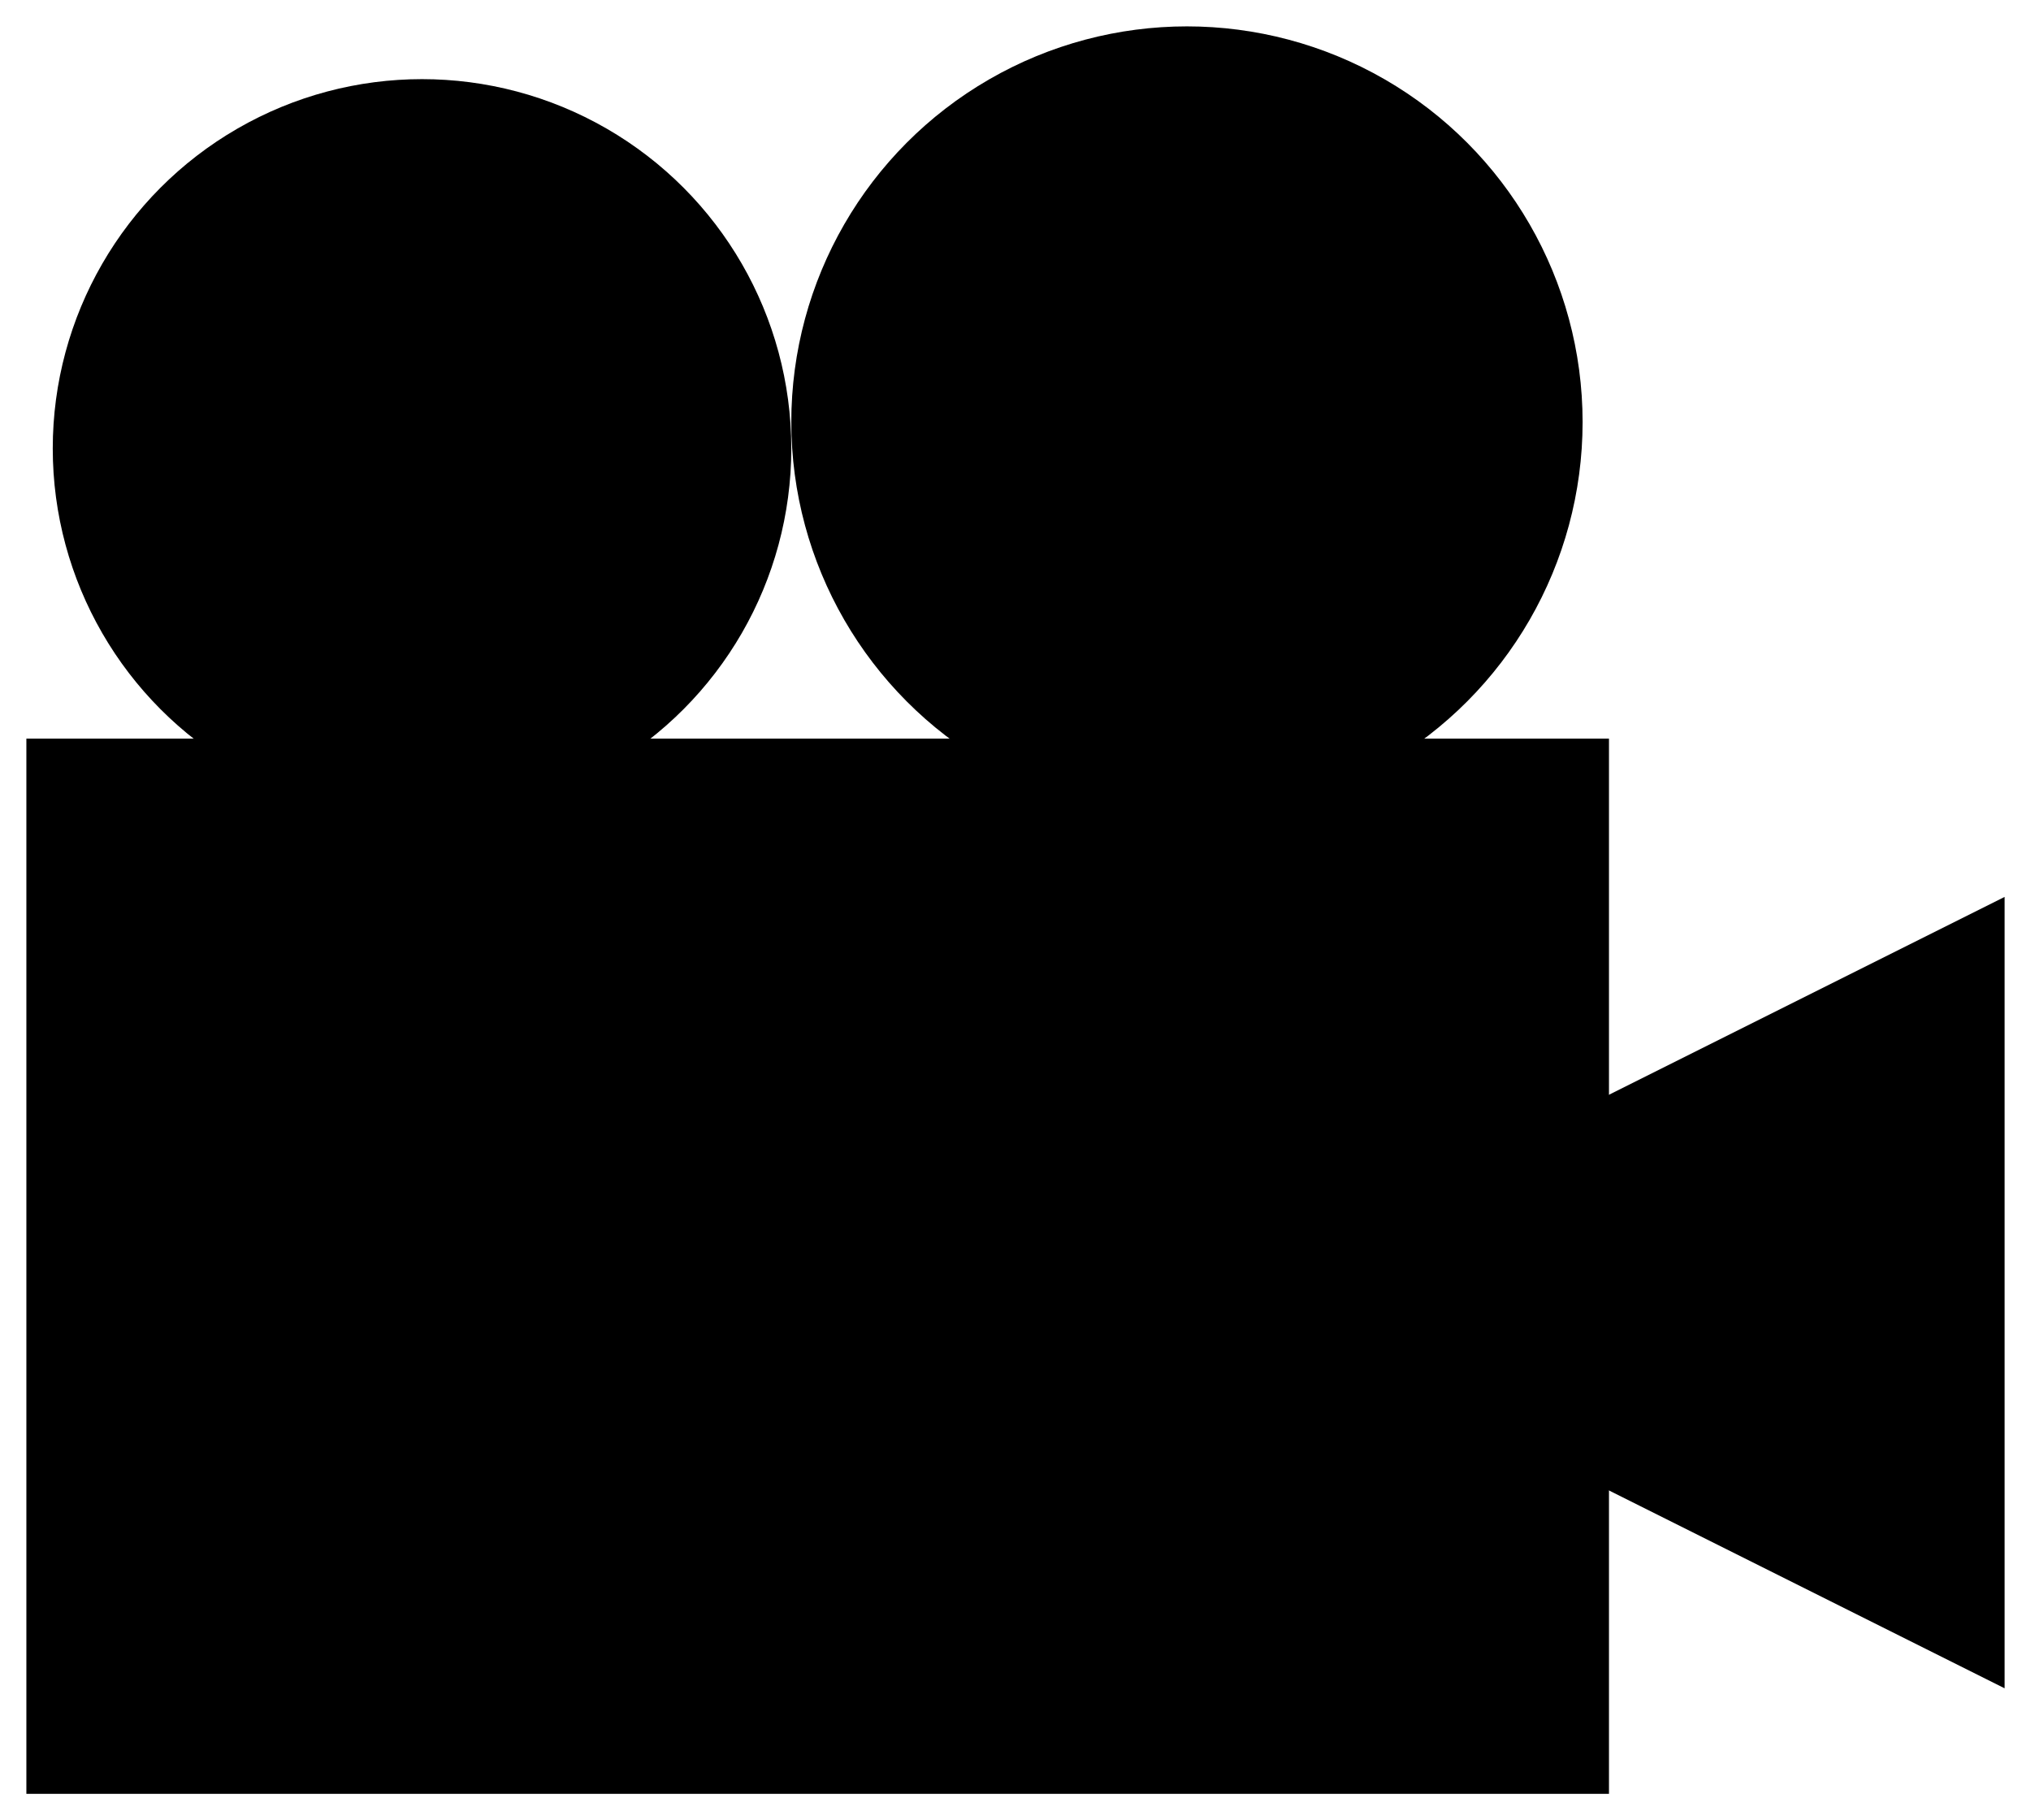 <svg id="svg" xmlns="http://www.w3.org/2000/svg" viewBox="19 19 77 69"><defs/><g id="main-group"><rect id="element-0" fill-opacity="1" fill="rgb(0, 0, 0)" stroke-opacity="1" rx="0" ry="0" width="60" height="40" x="20" y="47" transform="" class="cursor-selectable tag-0" visibility="visible"/><circle id="element-1" fill-opacity="1" fill="rgb(0, 0, 0)" stroke-opacity="1" r="15" cx="64" cy="35" transform="" class="cursor-selectable tag-1" visibility="visible"/><circle id="element-2" fill-opacity="1" fill="rgb(0, 0, 0)" stroke-opacity="1" r="14" cx="35" cy="36" transform="" class="cursor-selectable tag-2" visibility="visible"/><polygon id="element-3" fill-opacity="1" fill="rgb(0, 0, 0)" stroke-opacity="1" transform="translate(5 -14)" points="90,97 90,67 70,77 70,87" class="cursor-selectable tag-3" visibility="visible"/></g></svg>